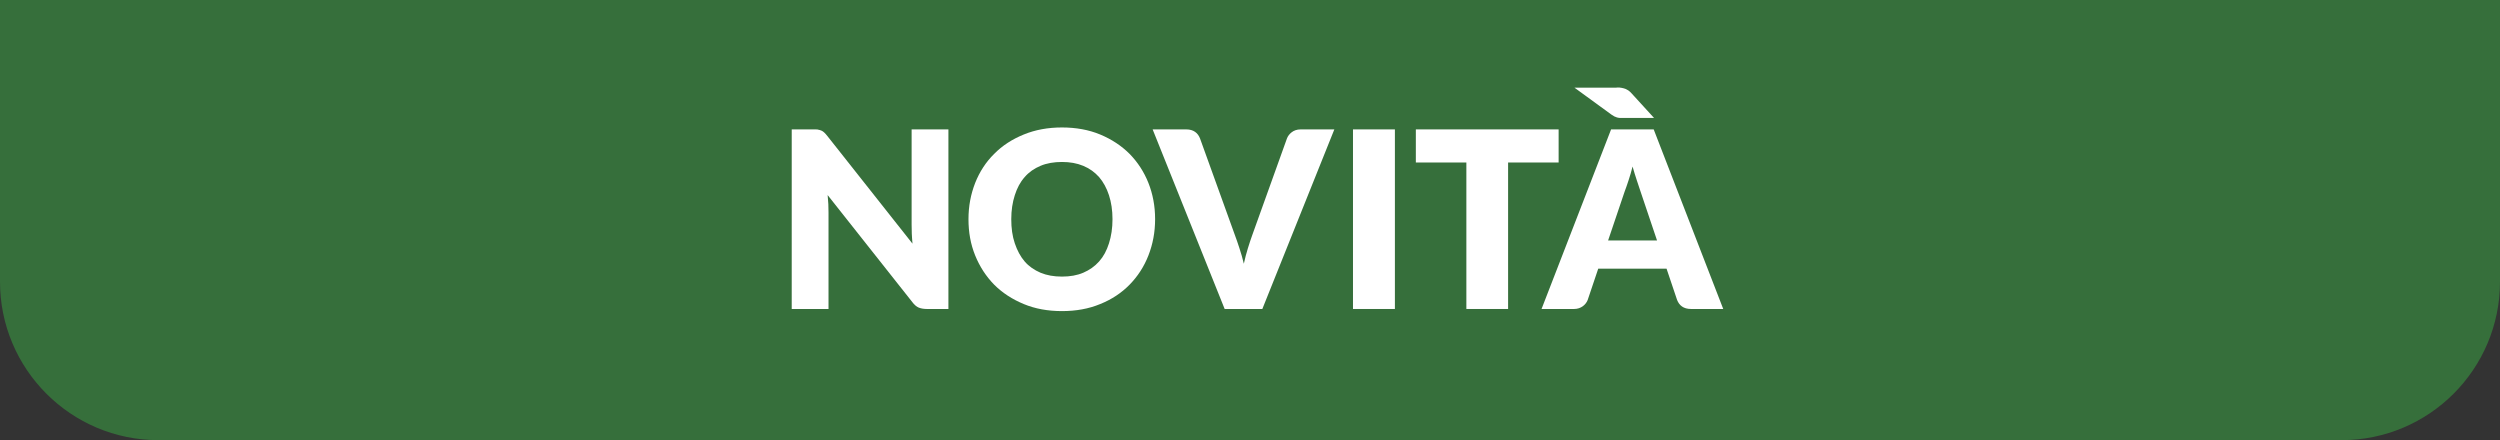 <?xml version="1.0" encoding="UTF-8"?><svg id="Livello_1" xmlns="http://www.w3.org/2000/svg" viewBox="0 0 142 25"><rect x="0" y="0" width="142" height="25" fill="#333333" stroke="none"/><defs><style>.cls-1{fill:#fff;}.cls-2{fill:#366f3b;}</style></defs><path class="cls-2" d="M0,0h142v16c0,4.97-4.03,9-9,9H9c-4.97,0-9-4.03-9-9V0h0Z"/><path class="cls-1" d="M46.47,7.37c.07,0,.13.03.19.05.06.03.11.06.16.11.05.05.11.11.17.19l4.84,6.12c-.02-.2-.03-.39-.04-.57,0-.18-.01-.36-.01-.52v-5.4h2.09v10.2h-1.23c-.18,0-.34-.03-.46-.08s-.25-.16-.36-.31l-4.81-6.08c.01.18.03.35.04.52,0,.17.01.33.01.48v5.47h-2.09V7.35h1.25c.1,0,.19,0,.26.01Z"/><path class="cls-1" d="M65.61,12.45c0,.74-.13,1.42-.38,2.06s-.61,1.19-1.07,1.66c-.46.47-1.02.84-1.67,1.1-.65.27-1.37.4-2.17.4s-1.52-.13-2.17-.4-1.21-.63-1.68-1.1c-.46-.47-.82-1.02-1.08-1.66s-.38-1.32-.38-2.06.13-1.42.38-2.06c.25-.63.61-1.19,1.08-1.65.46-.47,1.02-.83,1.68-1.1s1.38-.4,2.17-.4,1.52.13,2.17.4c.65.27,1.21.64,1.67,1.1.46.47.82,1.02,1.07,1.65.25.63.38,1.32.38,2.05ZM63.19,12.45c0-.5-.07-.96-.2-1.36-.13-.4-.32-.75-.56-1.03-.25-.28-.54-.49-.9-.64s-.76-.22-1.21-.22-.87.07-1.22.22c-.36.15-.66.36-.9.64-.25.28-.43.62-.56,1.03-.13.4-.2.86-.2,1.36s.06.96.2,1.37.32.75.56,1.03.55.49.9.64c.36.15.76.22,1.22.22s.86-.07,1.21-.22.65-.36.9-.64.43-.62.56-1.03.2-.86.2-1.37Z"/><path class="cls-1" d="M65.48,7.35h1.9c.21,0,.37.05.5.14s.22.22.28.37l1.97,5.46c.09.24.18.5.27.78.09.28.18.57.25.88.07-.31.14-.6.23-.88.09-.28.17-.54.26-.78l1.96-5.46c.05-.13.14-.25.27-.35.13-.1.3-.16.5-.16h1.92l-4.09,10.2h-2.14l-4.09-10.2Z"/><path class="cls-1" d="M79.23,17.55h-2.38V7.35h2.38v10.2Z"/><path class="cls-1" d="M88.53,7.35v1.88h-2.87v8.32h-2.37v-8.32h-2.87v-1.88h8.11Z"/><path class="cls-1" d="M97.88,17.55h-1.83c-.21,0-.38-.05-.51-.14s-.22-.22-.28-.37l-.6-1.78h-3.88l-.6,1.78c-.05.13-.14.25-.27.35-.14.1-.3.16-.5.16h-1.85l3.95-10.2h2.42l3.95,10.2ZM91.83,4.97c.11,0,.2,0,.28.02s.15.03.22.06c.06.03.12.06.18.1.06.04.11.1.17.16l1.27,1.39h-1.72c-.08,0-.16,0-.22,0-.06,0-.12-.02-.17-.03-.05-.02-.11-.04-.15-.06-.05-.03-.1-.06-.16-.1l-2.1-1.53h2.39ZM91.33,13.66h2.79l-.94-2.79c-.06-.18-.13-.39-.21-.63-.08-.24-.16-.5-.24-.78-.07.28-.15.55-.23.79-.08.24-.15.45-.22.63l-.94,2.78Z"/></svg>